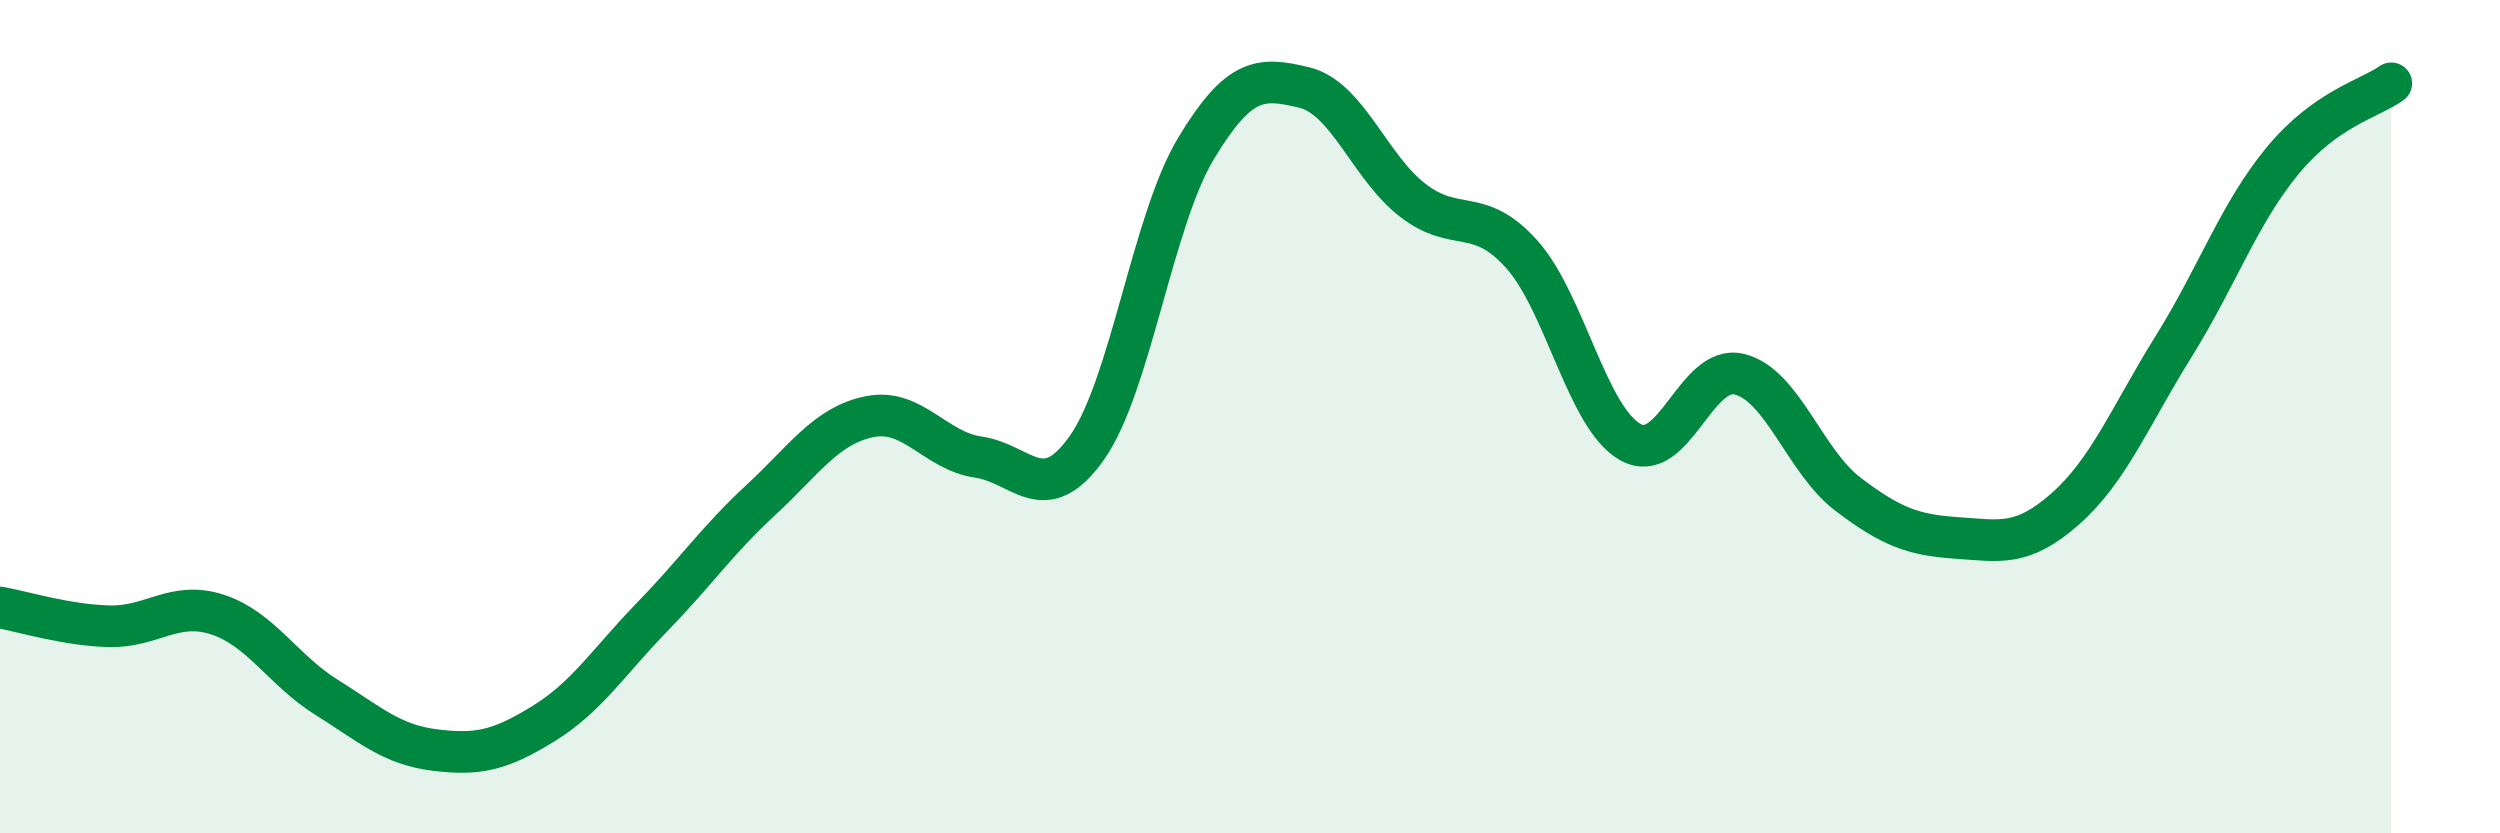 
    <svg width="60" height="20" viewBox="0 0 60 20" xmlns="http://www.w3.org/2000/svg">
      <path
        d="M 0,14.58 C 0.52,14.67 1.57,15 2.61,15.03 C 3.65,15.06 4.18,14.41 5.22,14.75 C 6.26,15.09 6.79,16.08 7.83,16.73 C 8.87,17.38 9.39,17.87 10.43,18 C 11.47,18.13 12,18.01 13.04,17.37 C 14.08,16.73 14.61,15.88 15.65,14.81 C 16.69,13.74 17.22,12.96 18.26,12 C 19.3,11.04 19.83,10.21 20.87,10 C 21.91,9.79 22.44,10.82 23.48,10.97 C 24.52,11.12 25.05,12.22 26.09,10.74 C 27.13,9.26 27.66,5.3 28.7,3.57 C 29.74,1.84 30.26,1.85 31.3,2.1 C 32.34,2.35 32.87,4.01 33.91,4.81 C 34.95,5.61 35.48,4.94 36.52,6.1 C 37.56,7.26 38.09,10.03 39.13,10.61 C 40.17,11.19 40.7,8.73 41.74,8.98 C 42.78,9.23 43.31,11.07 44.35,11.86 C 45.39,12.65 45.92,12.84 46.96,12.91 C 48,12.98 48.53,13.13 49.57,12.21 C 50.61,11.29 51.13,9.98 52.17,8.31 C 53.21,6.64 53.74,5.12 54.78,3.86 C 55.82,2.6 56.87,2.37 57.39,2L57.39 20L0 20Z"
        fill="#008740"
        opacity="0.1"
        stroke-linecap="round"
        stroke-linejoin="round"
      />
      <path
        d="M 0,14.58 C 0.52,14.67 1.57,15 2.61,15.03 C 3.65,15.06 4.18,14.41 5.22,14.75 C 6.26,15.09 6.79,16.08 7.83,16.73 C 8.87,17.38 9.39,17.87 10.43,18 C 11.47,18.13 12,18.01 13.04,17.37 C 14.08,16.73 14.61,15.88 15.65,14.81 C 16.69,13.74 17.22,12.96 18.26,12 C 19.3,11.04 19.83,10.21 20.87,10 C 21.91,9.79 22.44,10.82 23.48,10.97 C 24.52,11.12 25.05,12.22 26.09,10.74 C 27.13,9.26 27.66,5.3 28.7,3.57 C 29.74,1.84 30.26,1.85 31.3,2.1 C 32.34,2.35 32.87,4.01 33.91,4.81 C 34.95,5.61 35.48,4.94 36.52,6.1 C 37.56,7.26 38.09,10.03 39.13,10.61 C 40.17,11.19 40.7,8.73 41.74,8.98 C 42.78,9.23 43.31,11.07 44.35,11.86 C 45.39,12.65 45.92,12.84 46.96,12.91 C 48,12.98 48.53,13.13 49.57,12.21 C 50.61,11.29 51.13,9.98 52.17,8.31 C 53.21,6.64 53.74,5.12 54.78,3.86 C 55.82,2.6 56.87,2.37 57.39,2"
        stroke="#008740"
        stroke-width="1"
        fill="none"
        stroke-linecap="round"
        stroke-linejoin="round"
      />
    </svg>
  